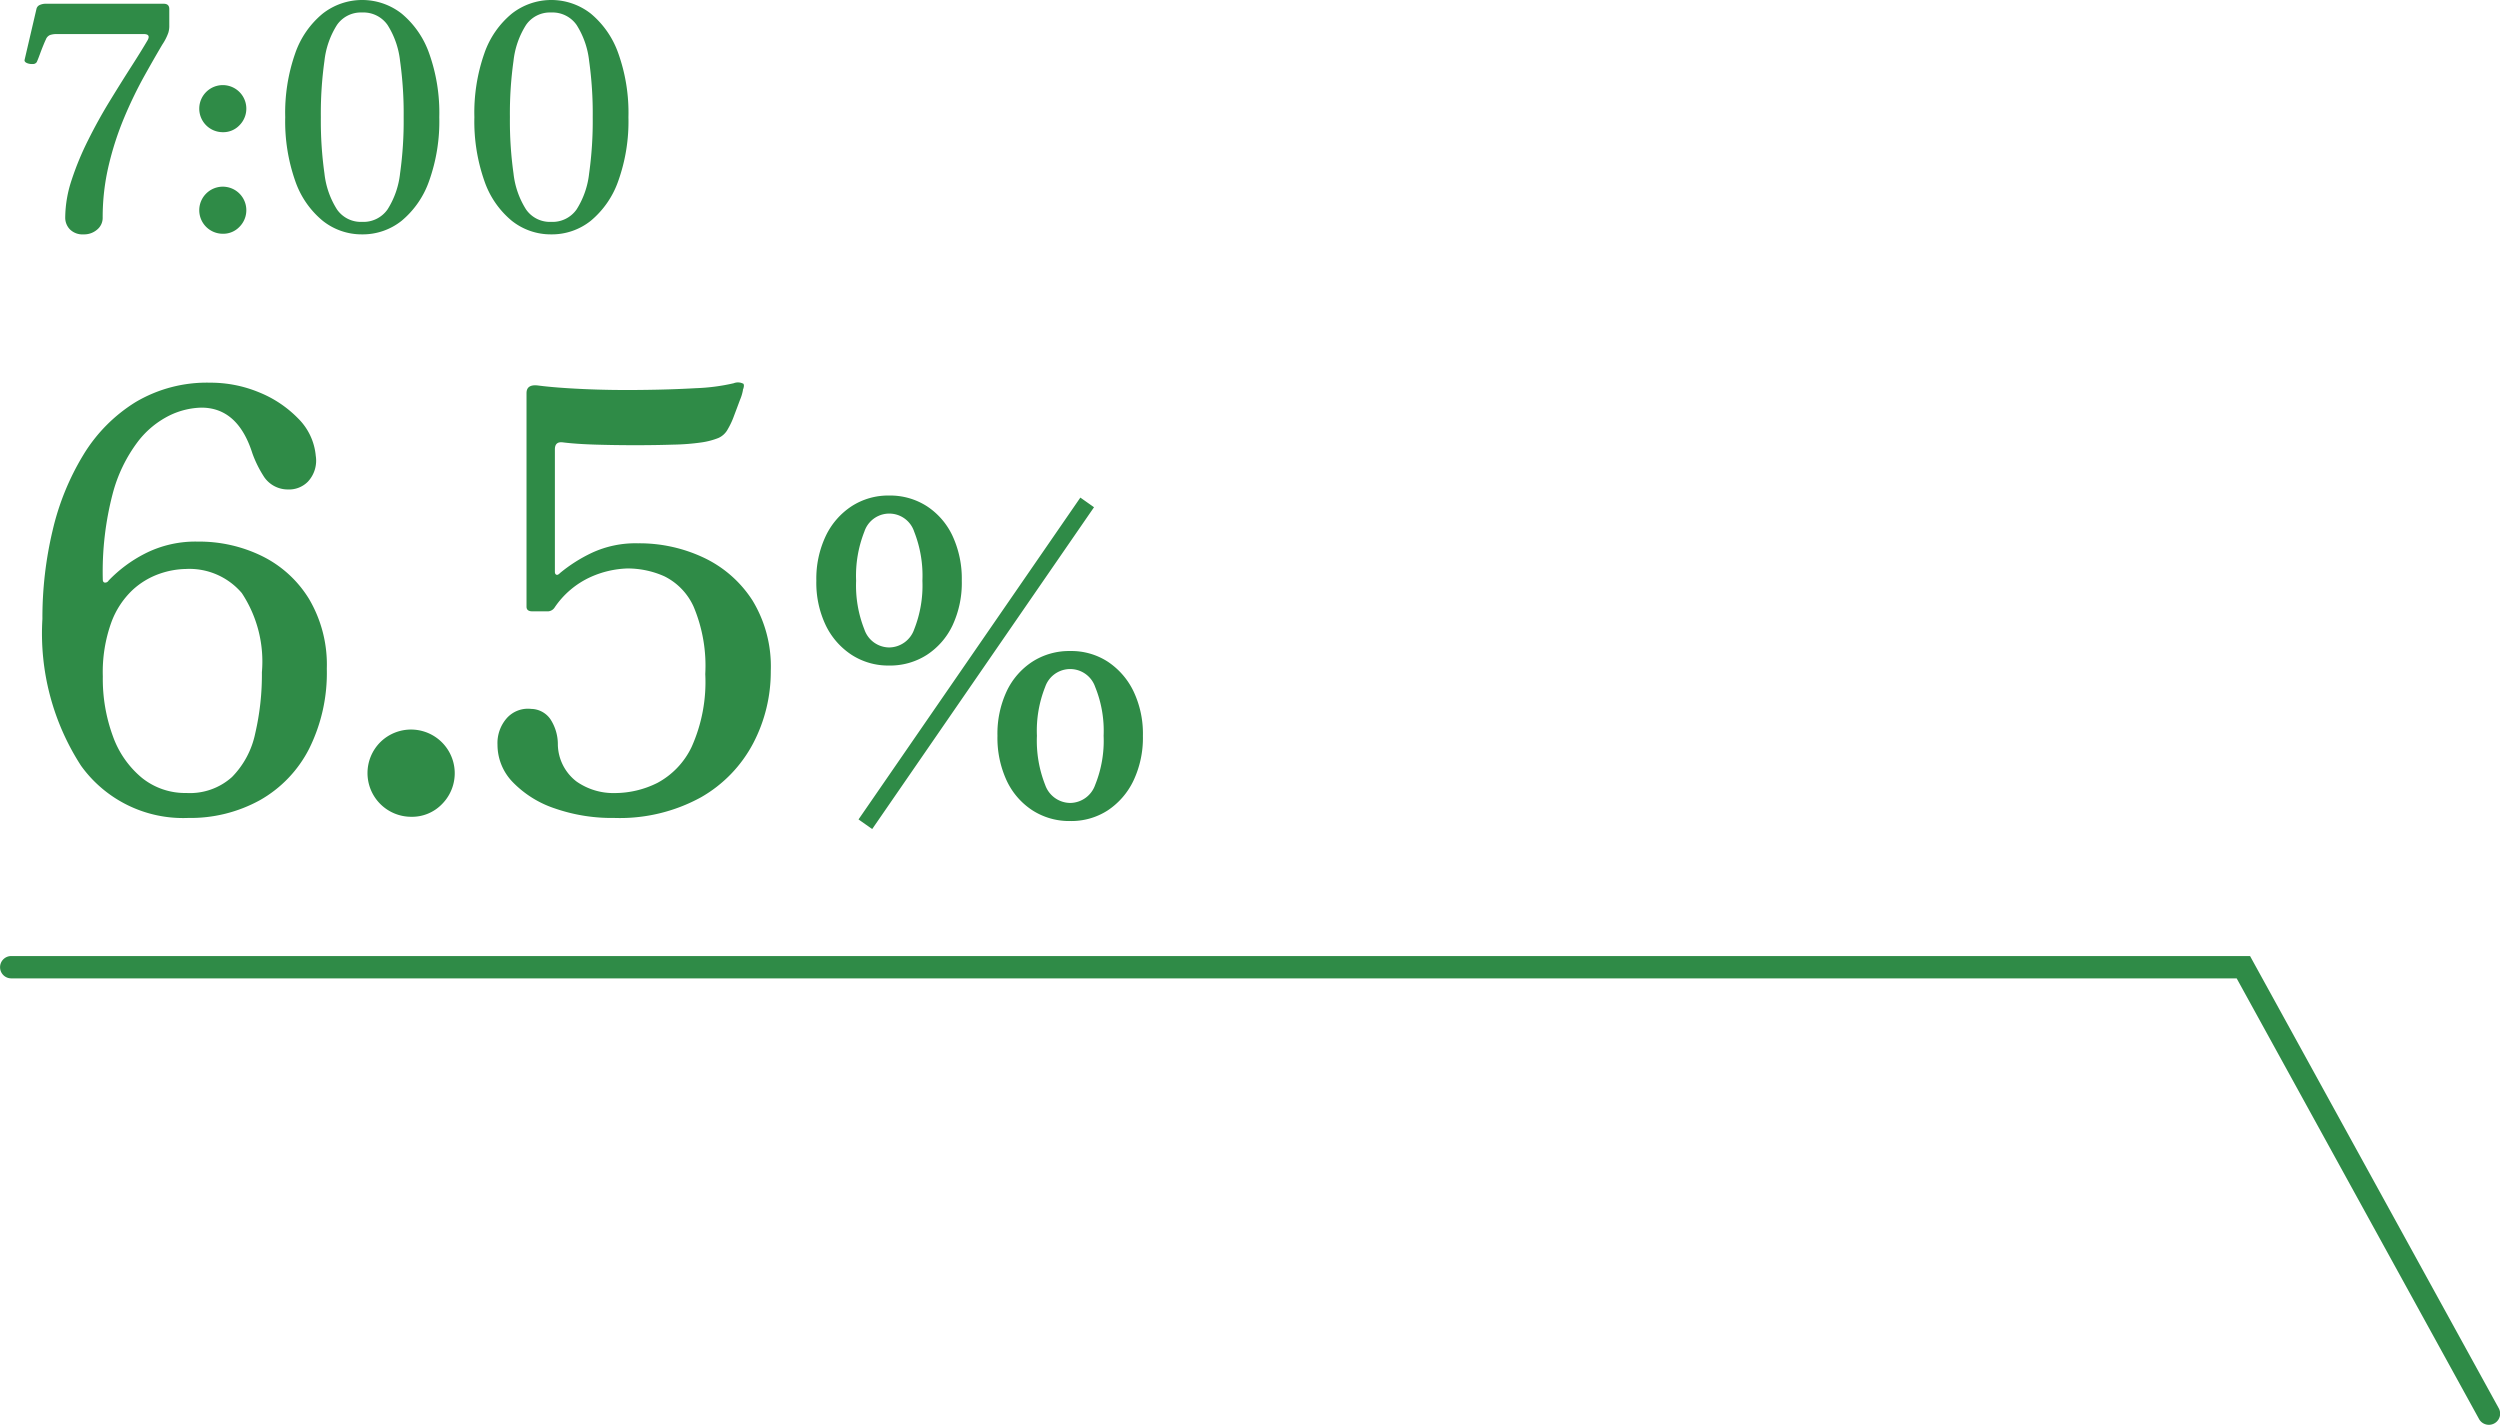 <svg xmlns="http://www.w3.org/2000/svg" width="112" height="63.832" viewBox="0 0 112 63.832"><g transform="translate(-924.5 -4950.668)"><g transform="translate(688 1553.5)"><path d="M7.93,30.312a5.63,5.63,0,0,1-4.8-2.34A10.9,10.9,0,0,1,1.4,21.394a16.9,16.9,0,0,1,.455-3.952,11.523,11.523,0,0,1,1.378-3.393,7.106,7.106,0,0,1,2.34-2.366,6.252,6.252,0,0,1,3.341-.871,5.672,5.672,0,0,1,2.184.429,5.109,5.109,0,0,1,1.755,1.17,2.691,2.691,0,0,1,.793,1.677,1.379,1.379,0,0,1-.351,1.157,1.186,1.186,0,0,1-.9.351,1.285,1.285,0,0,1-1.053-.546,5.107,5.107,0,0,1-.533-1.066q-.65-2.054-2.288-2.054a3.452,3.452,0,0,0-1.4.338,4.051,4.051,0,0,0-1.443,1.183,6.692,6.692,0,0,0-1.131,2.34,13.829,13.829,0,0,0-.442,3.835q0,.13.091.143a.18.18,0,0,0,.169-.091,6.093,6.093,0,0,1,1.612-1.2,4.974,4.974,0,0,1,2.392-.546,6.386,6.386,0,0,1,2.873.65,5.115,5.115,0,0,1,2.106,1.924,5.794,5.794,0,0,1,.793,3.12,7.612,7.612,0,0,1-.793,3.588,5.524,5.524,0,0,1-2.2,2.3A6.442,6.442,0,0,1,7.93,30.312Zm-.078-1.118a2.816,2.816,0,0,0,2.041-.715,3.915,3.915,0,0,0,1.04-1.95,11.667,11.667,0,0,0,.3-2.743,5.562,5.562,0,0,0-.9-3.549,3.083,3.083,0,0,0-2.509-1.079,3.762,3.762,0,0,0-1.157.208,3.465,3.465,0,0,0-1.222.728,3.8,3.8,0,0,0-.962,1.469,6.574,6.574,0,0,0-.377,2.405,7.455,7.455,0,0,0,.455,2.691,4.286,4.286,0,0,0,1.3,1.859A3.088,3.088,0,0,0,7.852,29.194ZM17.914,30.26a1.958,1.958,0,0,1-1.378-3.341,1.958,1.958,0,0,1,2.769,2.769A1.866,1.866,0,0,1,17.914,30.26Zm9.1.052a7.779,7.779,0,0,1-2.665-.429,4.68,4.68,0,0,1-1.872-1.17,2.4,2.4,0,0,1-.689-1.677,1.69,1.69,0,0,1,.429-1.209,1.27,1.27,0,0,1,1.079-.4,1.071,1.071,0,0,1,.858.455,2.058,2.058,0,0,1,.338,1.157,2.135,2.135,0,0,0,.832,1.638,2.875,2.875,0,0,0,1.716.52,4.272,4.272,0,0,0,1.911-.455,3.562,3.562,0,0,0,1.534-1.612,7.1,7.1,0,0,0,.611-3.263,6.829,6.829,0,0,0-.52-3.016,2.8,2.8,0,0,0-1.313-1.365,4.037,4.037,0,0,0-1.651-.351,4.341,4.341,0,0,0-1.638.377A3.887,3.887,0,0,0,24.336,20.9a.376.376,0,0,1-.338.156h-.65q-.26,0-.26-.208V11.28q0-.416.546-.338.78.1,2.015.156t2.561.039q1.326-.013,2.457-.078a8.886,8.886,0,0,0,1.7-.221.516.516,0,0,1,.442.026.21.21,0,0,1,.013.13.462.462,0,0,1-.039.13v.026a1.981,1.981,0,0,1-.13.429q-.13.351-.273.728a3.446,3.446,0,0,1-.273.585.877.877,0,0,1-.429.4,3.327,3.327,0,0,1-.741.195,10.04,10.04,0,0,1-1.261.1q-.793.026-1.716.026t-1.781-.026q-.858-.026-1.456-.1-.364-.052-.364.312v5.486q0,.1.065.13t.169-.078a6.788,6.788,0,0,1,1.417-.9,4.631,4.631,0,0,1,2.067-.429,6.75,6.75,0,0,1,2.964.65,5.26,5.26,0,0,1,2.171,1.911,5.688,5.688,0,0,1,.819,3.159,6.917,6.917,0,0,1-.78,3.224,6,6,0,0,1-2.34,2.431A7.552,7.552,0,0,1,27.014,30.312ZM39.33,23.484a3.016,3.016,0,0,1-1.674-.477,3.285,3.285,0,0,1-1.161-1.323,4.418,4.418,0,0,1-.423-2,4.476,4.476,0,0,1,.423-2.007,3.272,3.272,0,0,1,1.161-1.332,3.016,3.016,0,0,1,1.674-.477,3.048,3.048,0,0,1,1.692.477,3.21,3.21,0,0,1,1.152,1.332,4.558,4.558,0,0,1,.414,2.007,4.5,4.5,0,0,1-.414,2,3.222,3.222,0,0,1-1.152,1.323A3.048,3.048,0,0,1,39.33,23.484Zm8.118,6.966a3.048,3.048,0,0,1-1.692-.477A3.21,3.21,0,0,1,44.6,28.641a4.558,4.558,0,0,1-.414-2.007,4.5,4.5,0,0,1,.414-2,3.222,3.222,0,0,1,1.152-1.323,3.048,3.048,0,0,1,1.692-.477,3,3,0,0,1,1.683.477,3.31,3.31,0,0,1,1.152,1.323,4.418,4.418,0,0,1,.423,2,4.476,4.476,0,0,1-.423,2.007,3.3,3.3,0,0,1-1.152,1.332A3,3,0,0,1,47.448,30.45Zm0-.81a1.2,1.2,0,0,0,1.116-.81,5.272,5.272,0,0,0,.378-2.2,5.208,5.208,0,0,0-.378-2.187,1.184,1.184,0,0,0-2.241,0,5.32,5.32,0,0,0-.369,2.187,5.386,5.386,0,0,0,.369,2.2A1.2,1.2,0,0,0,47.448,29.64ZM39.33,22.674a1.2,1.2,0,0,0,1.125-.81,5.332,5.332,0,0,0,.369-2.178,5.386,5.386,0,0,0-.369-2.2,1.174,1.174,0,0,0-2.232,0,5.386,5.386,0,0,0-.369,2.2,5.332,5.332,0,0,0,.369,2.178A1.185,1.185,0,0,0,39.33,22.674Zm-.756,8.136-.612-.432L47.9,15.96l.612.432Z" transform="translate(237 3403.5)" fill="#2f8b47"/><path d="M3.248,16.168a.8.8,0,0,1-.616-.224.751.751,0,0,1-.21-.532,5.43,5.43,0,0,1,.287-1.68,12.916,12.916,0,0,1,.735-1.778q.448-.9.959-1.736t.966-1.547q.455-.707.749-1.211.14-.266-.182-.266H2.044a.917.917,0,0,0-.3.042.34.34,0,0,0-.189.2q-.042.084-.119.273t-.154.4q-.077.21-.133.336a.2.2,0,0,1-.182.091.594.594,0,0,1-.259-.042Q.588,8.44.6,8.356l.532-2.282a.253.253,0,0,1,.147-.182.634.634,0,0,1,.273-.056H6.832q.252,0,.252.238v.8a1.082,1.082,0,0,1-.042.259,2.34,2.34,0,0,1-.266.525Q6.412,8.272,5.95,9.1a19.082,19.082,0,0,0-.882,1.827,13.693,13.693,0,0,0-.693,2.128A10.076,10.076,0,0,0,4.1,15.426a.677.677,0,0,1-.245.525A.885.885,0,0,1,3.248,16.168Zm6.23-4.578a1.054,1.054,0,0,1-.742-1.8,1.054,1.054,0,0,1,1.491,1.491A1,1,0,0,1,9.478,11.59Zm0,4.55a1.054,1.054,0,0,1-.742-1.8,1.054,1.054,0,0,1,1.491,1.491A1,1,0,0,1,9.478,16.14Zm6.244.028a2.8,2.8,0,0,1-1.764-.609,3.989,3.989,0,0,1-1.232-1.785,8.047,8.047,0,0,1-.448-2.856,8.034,8.034,0,0,1,.448-2.863,3.991,3.991,0,0,1,1.232-1.778,2.869,2.869,0,0,1,3.535,0,4.066,4.066,0,0,1,1.232,1.778,7.922,7.922,0,0,1,.455,2.863,7.935,7.935,0,0,1-.455,2.856,4.063,4.063,0,0,1-1.232,1.785A2.793,2.793,0,0,1,15.722,16.168Zm0-.56a1.316,1.316,0,0,0,1.141-.56,3.768,3.768,0,0,0,.56-1.61,16.92,16.92,0,0,0,.161-2.52,16.92,16.92,0,0,0-.161-2.52,3.768,3.768,0,0,0-.56-1.61,1.316,1.316,0,0,0-1.141-.56,1.3,1.3,0,0,0-1.127.56,3.768,3.768,0,0,0-.56,1.61,16.92,16.92,0,0,0-.161,2.52,16.92,16.92,0,0,0,.161,2.52,3.768,3.768,0,0,0,.56,1.61A1.3,1.3,0,0,0,15.722,15.608Zm8.47.56a2.8,2.8,0,0,1-1.764-.609A3.989,3.989,0,0,1,21.2,13.774a8.047,8.047,0,0,1-.448-2.856A8.034,8.034,0,0,1,21.2,8.055a3.991,3.991,0,0,1,1.232-1.778,2.869,2.869,0,0,1,3.535,0,4.066,4.066,0,0,1,1.232,1.778,7.922,7.922,0,0,1,.455,2.863,7.935,7.935,0,0,1-.455,2.856,4.063,4.063,0,0,1-1.232,1.785A2.793,2.793,0,0,1,24.192,16.168Zm0-.56a1.316,1.316,0,0,0,1.141-.56,3.768,3.768,0,0,0,.56-1.61,16.92,16.92,0,0,0,.161-2.52,16.92,16.92,0,0,0-.161-2.52,3.768,3.768,0,0,0-.56-1.61,1.316,1.316,0,0,0-1.141-.56,1.3,1.3,0,0,0-1.127.56,3.768,3.768,0,0,0-.56,1.61,16.92,16.92,0,0,0-.161,2.52,16.92,16.92,0,0,0,.161,2.52,3.768,3.768,0,0,0,.56,1.61A1.3,1.3,0,0,0,24.192,15.608Z" transform="translate(237 3391.5)" fill="#2f8b47"/></g><path d="M-1349.286,7814.3a.5.5,0,0,1-.439-.259l-10.858-19.741h-99.7a.5.5,0,0,1-.5-.5.5.5,0,0,1,.5-.5h100.3l.142.259,11,20a.5.5,0,0,1-.2.679A.5.5,0,0,1-1349.286,7814.3Z" transform="translate(2385.286 -2799.801)" fill="#2f8b47"/></g></svg>